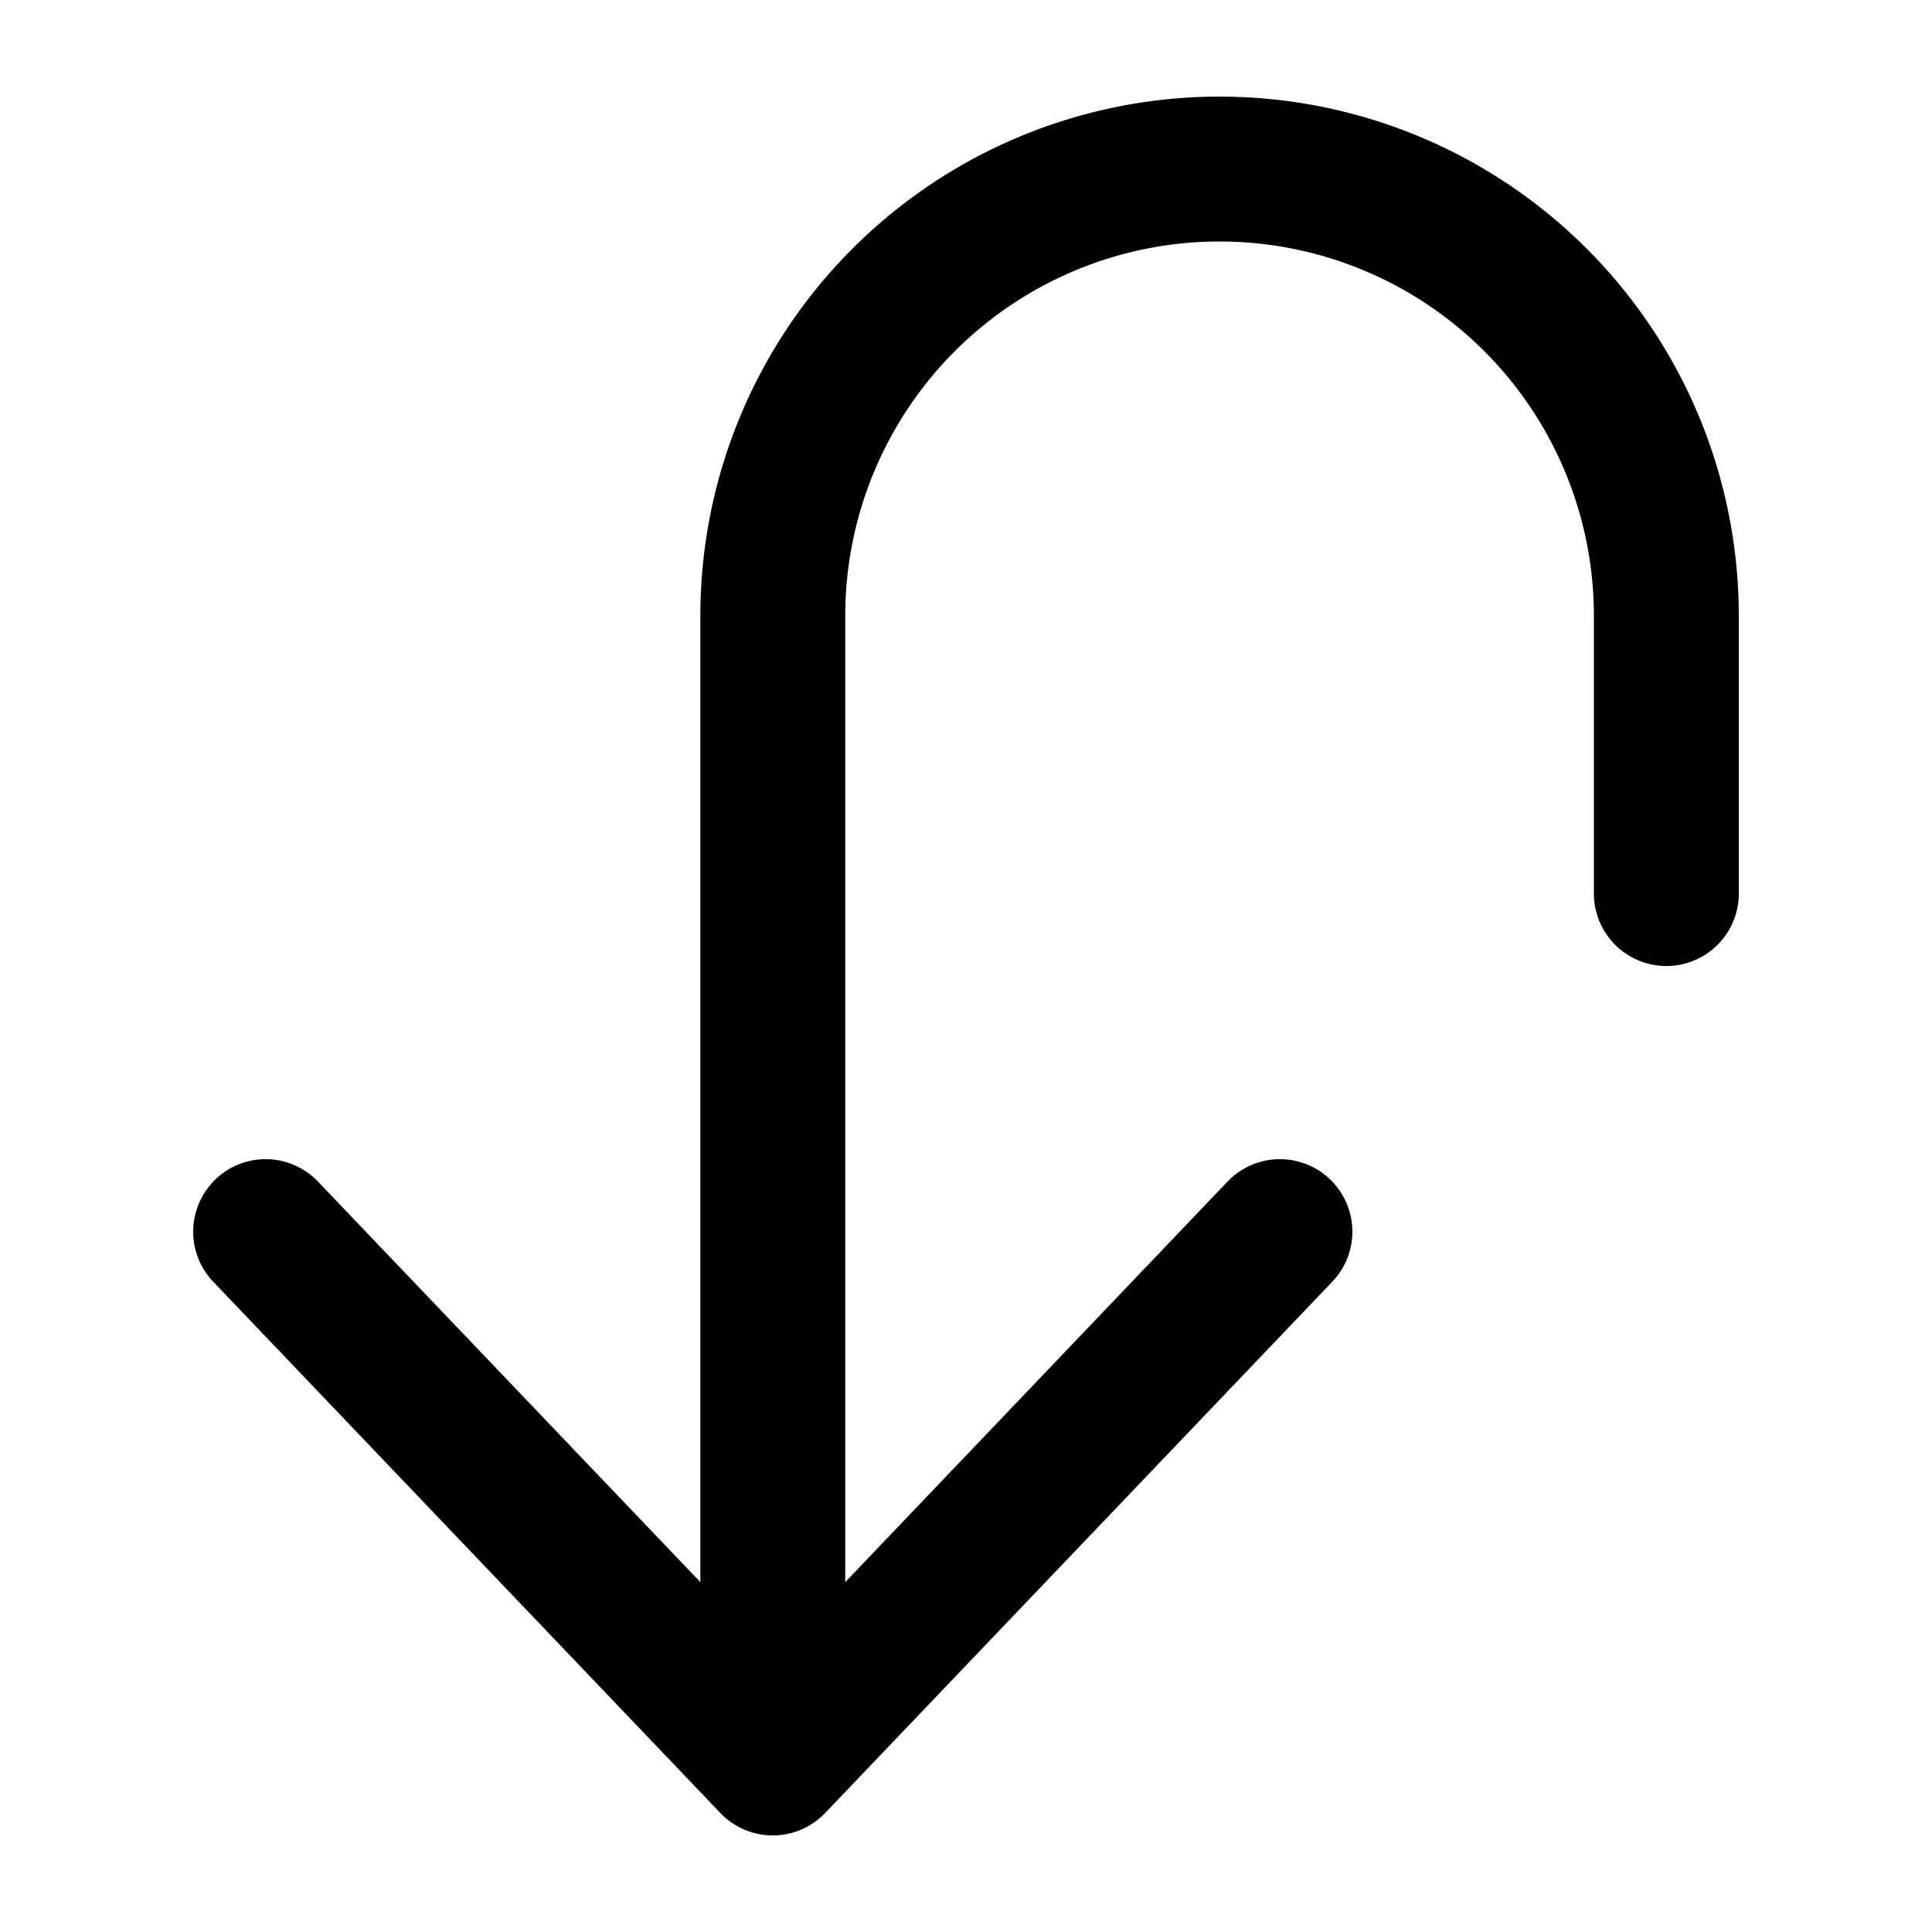 <svg xmlns="http://www.w3.org/2000/svg" viewBox="0 0 20 20" fill="currentColor" aria-hidden="true" data-slot="icon">
  <path fill-rule="evenodd" d="M2.232 12.207a.75.75 0 0 1 1.06.025l3.958 4.146V6.375a5.375 5.375 0 0 1 10.75 0V9.25a.75.75 0 0 1-1.5 0V6.375a3.875 3.875 0 0 0-7.75 0v10.003l3.957-4.146a.75.75 0 0 1 1.085 1.036l-5.25 5.5a.75.75 0 0 1-1.085 0l-5.25-5.5a.75.75 0 0 1 .025-1.06Z" clip-rule="evenodd"/>
</svg>
